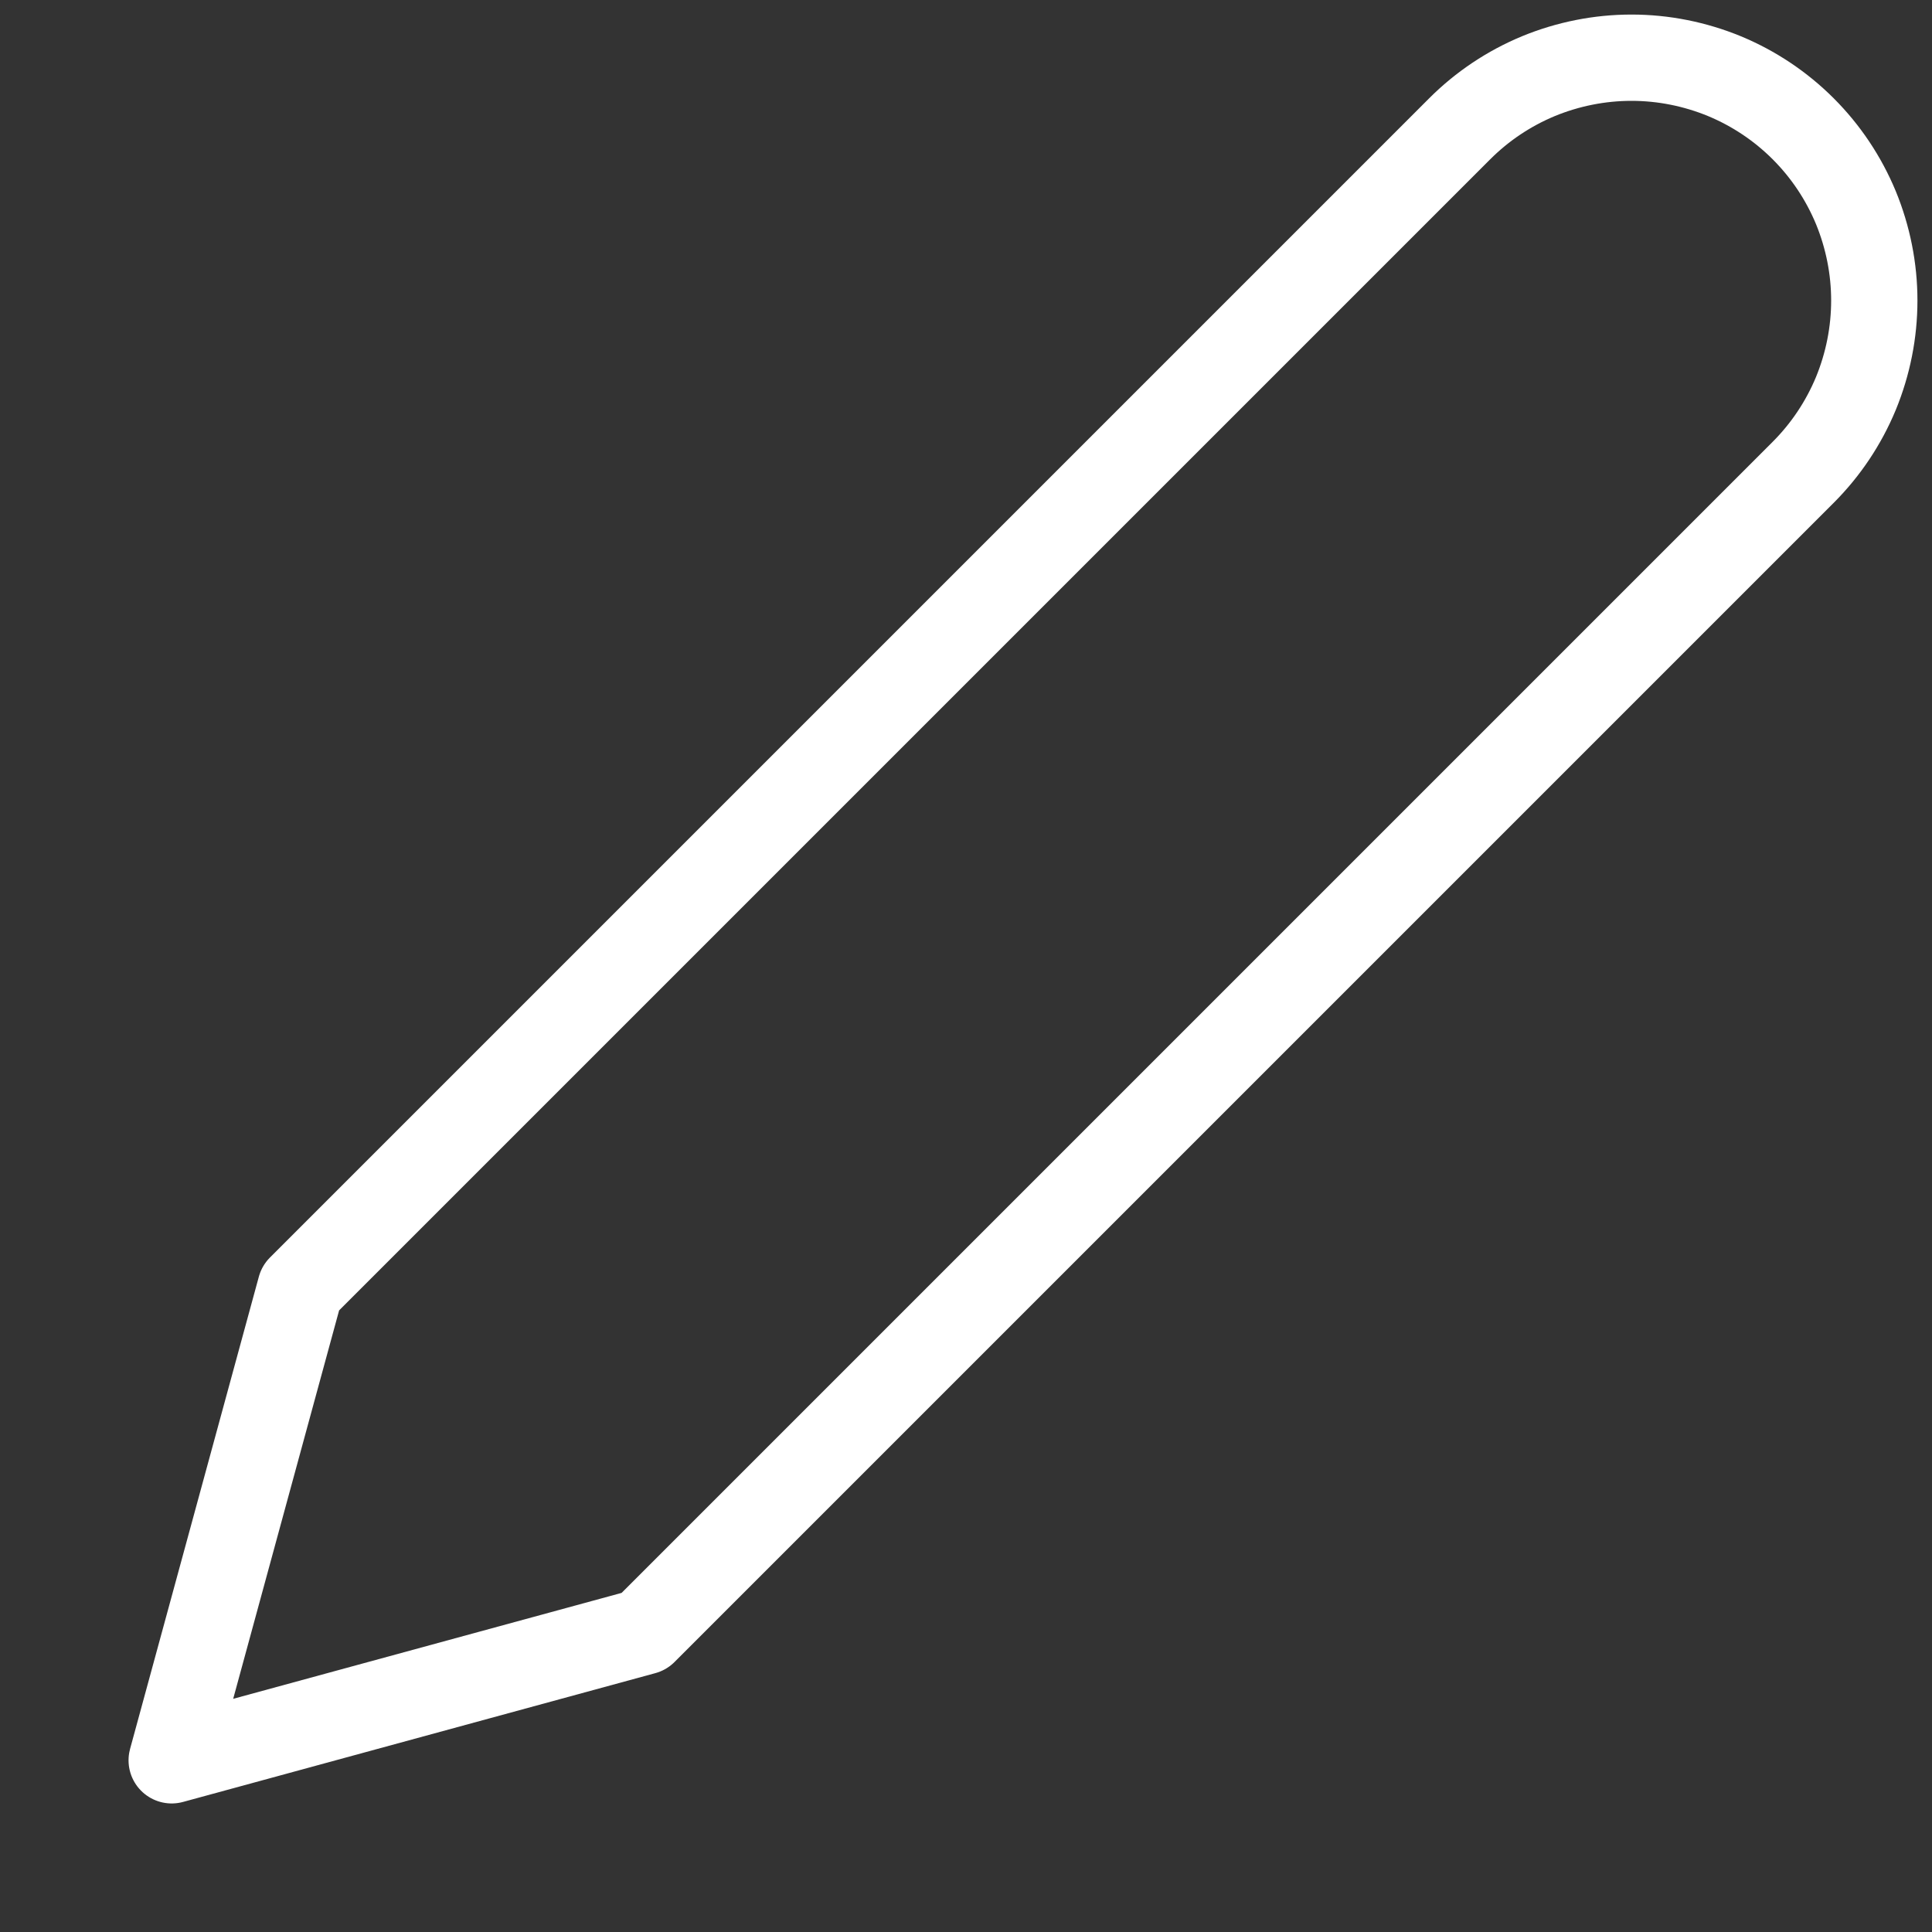 <svg width="15" height="15" viewBox="0 0 15 15" fill="none" xmlns="http://www.w3.org/2000/svg">
<rect x="0" y="0" width="15" height="15" fill="#333333" stroke="none"/>
<path d="M11.333 1C11.508 0.825 11.716 0.686 11.945 0.591C12.174 0.497 12.419 0.448 12.667 0.448C12.914 0.448 13.159 0.497 13.388 0.591C13.617 0.686 13.825 0.825 14 1C14.175 1.175 14.314 1.383 14.409 1.612C14.503 1.841 14.552 2.086 14.552 2.333C14.552 2.581 14.503 2.826 14.409 3.055C14.314 3.284 14.175 3.492 14 3.667L5 12.667L1.333 13.667L2.333 10L11.333 1Z" stroke="white" stroke-width="0.67" stroke-linecap="round" stroke-linejoin="round"/>
</svg>
